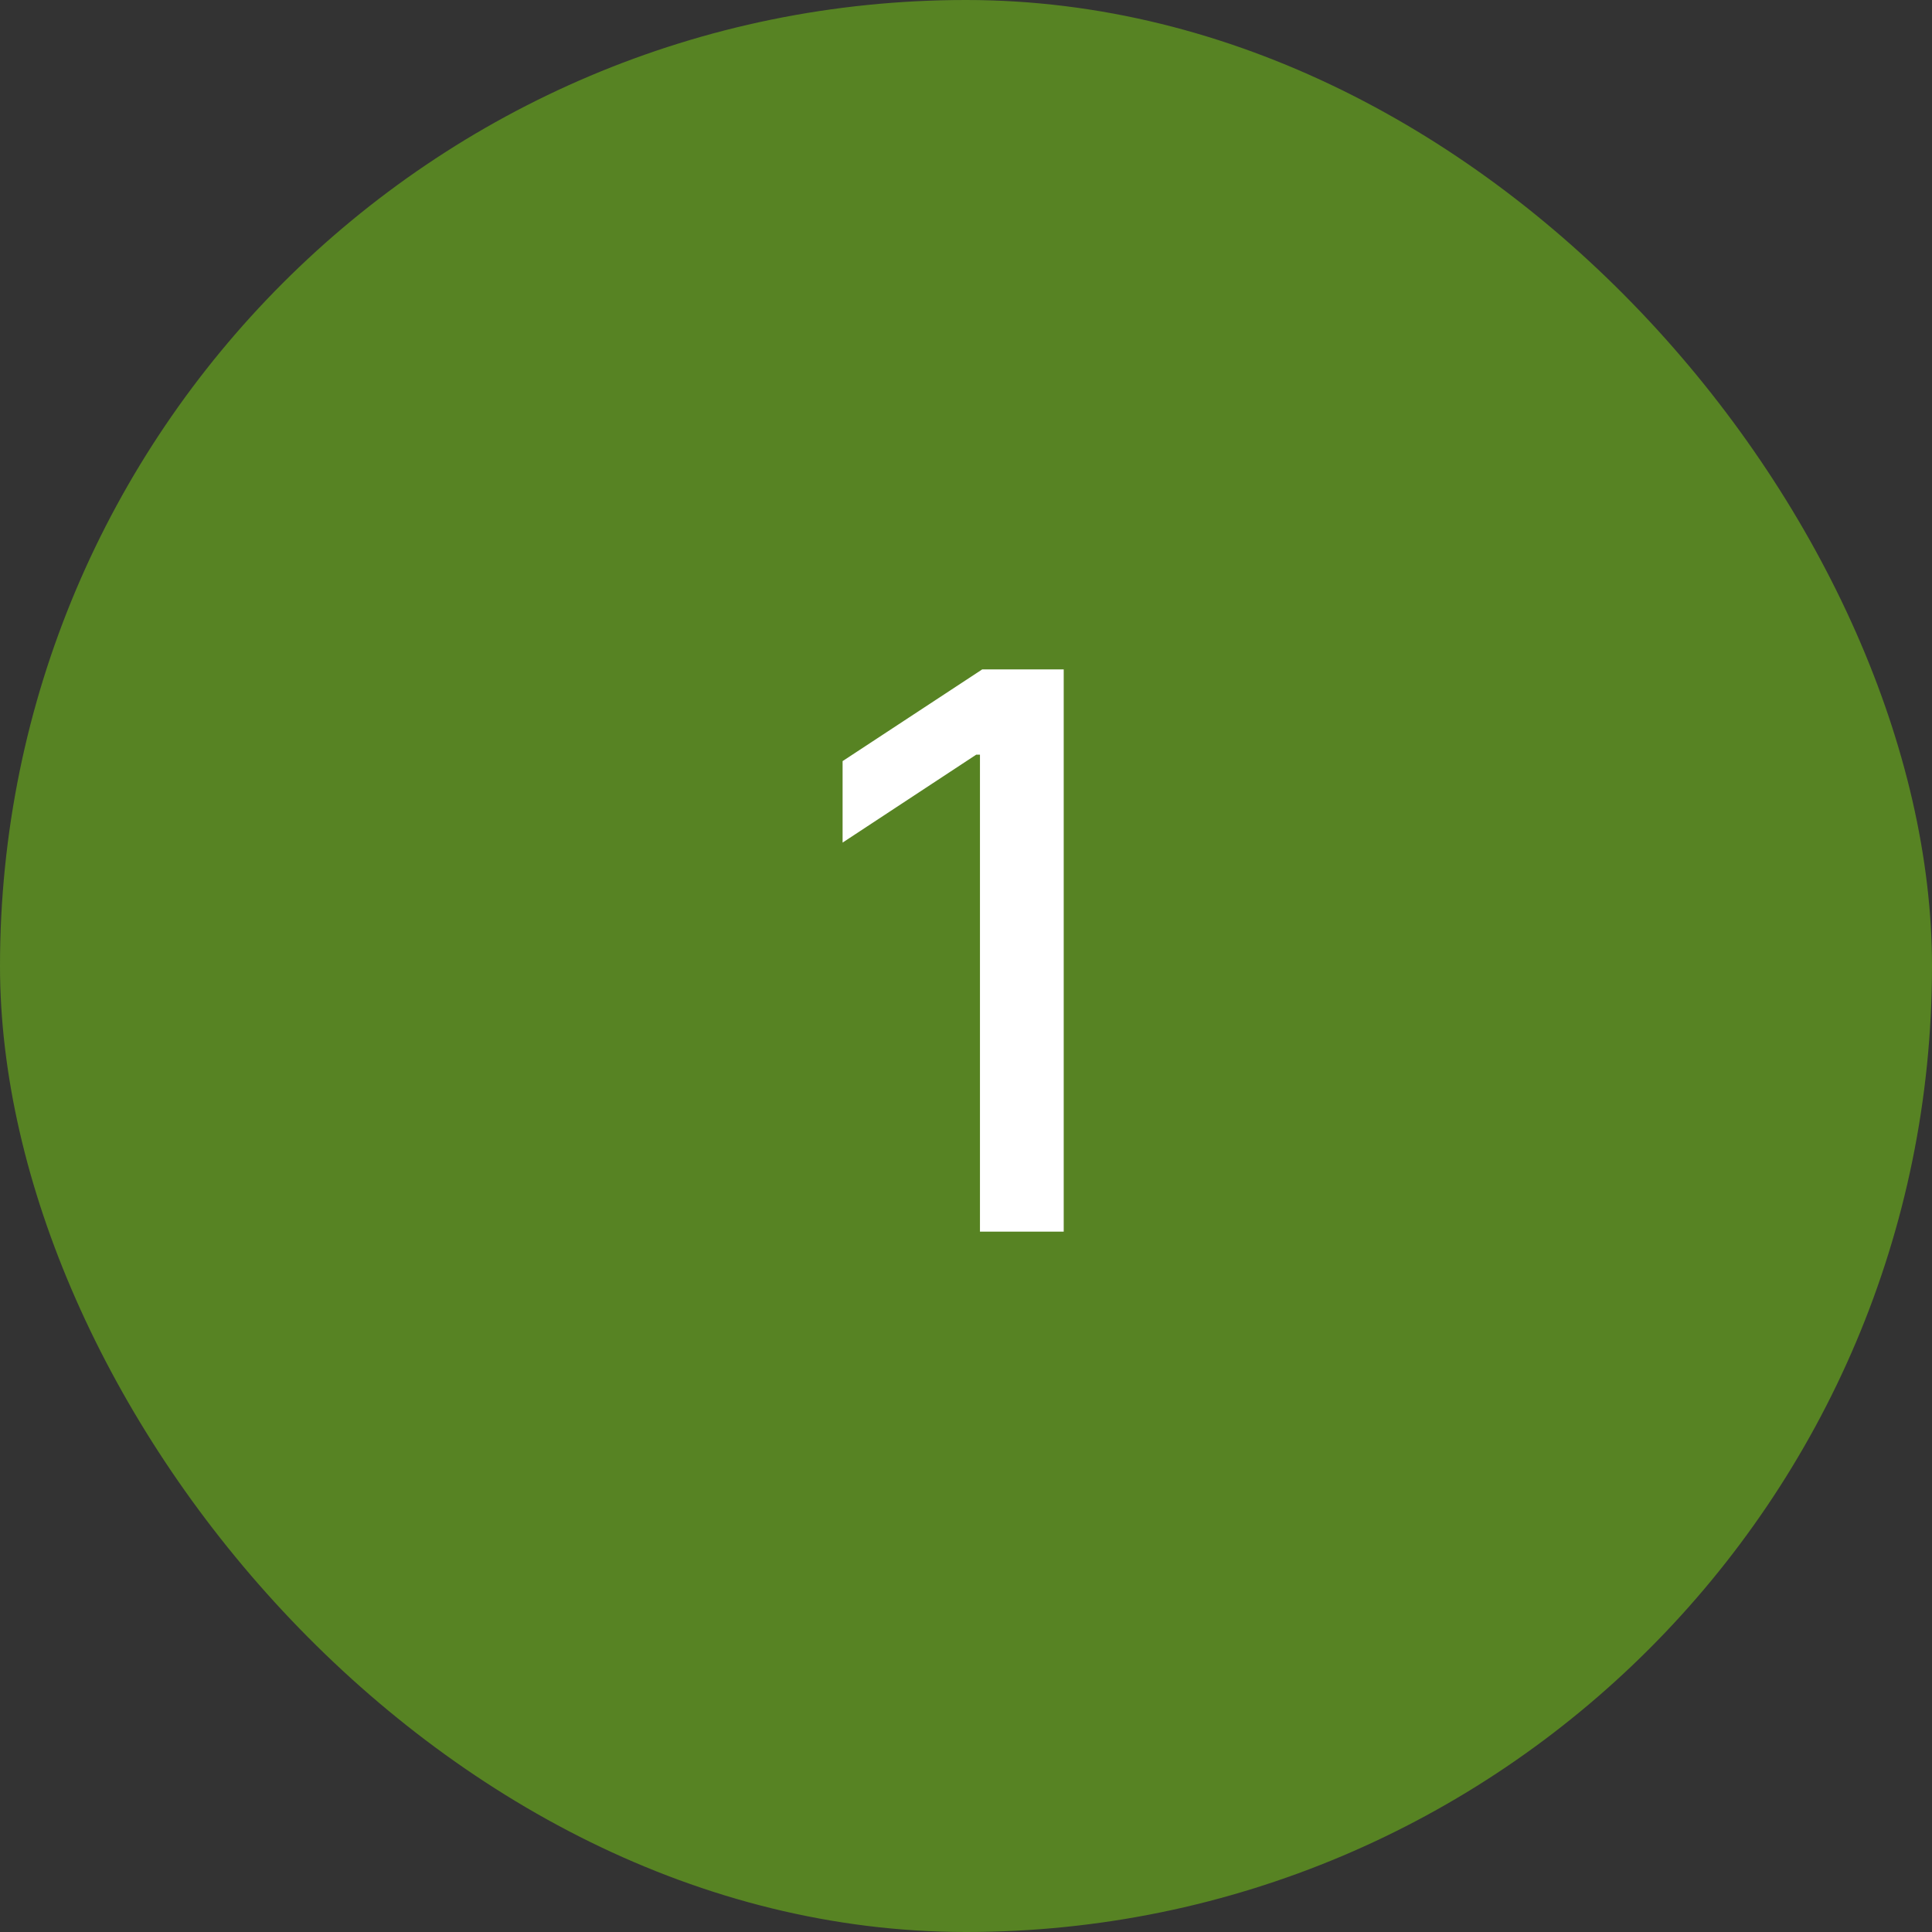 <?xml version="1.0" encoding="UTF-8"?> <svg xmlns="http://www.w3.org/2000/svg" width="40" height="40" viewBox="0 0 40 40" fill="none"><rect x="0" y="0" width="40" height="40" fill="#333333" stroke="none"/><rect width="40" height="40" rx="20" fill="#578323"></rect><path d="M22.023 13.859V25.5H20.289V15.625H20.211L17.445 17.445V15.758L20.336 13.859H22.023Z" fill="white"></path></svg> 